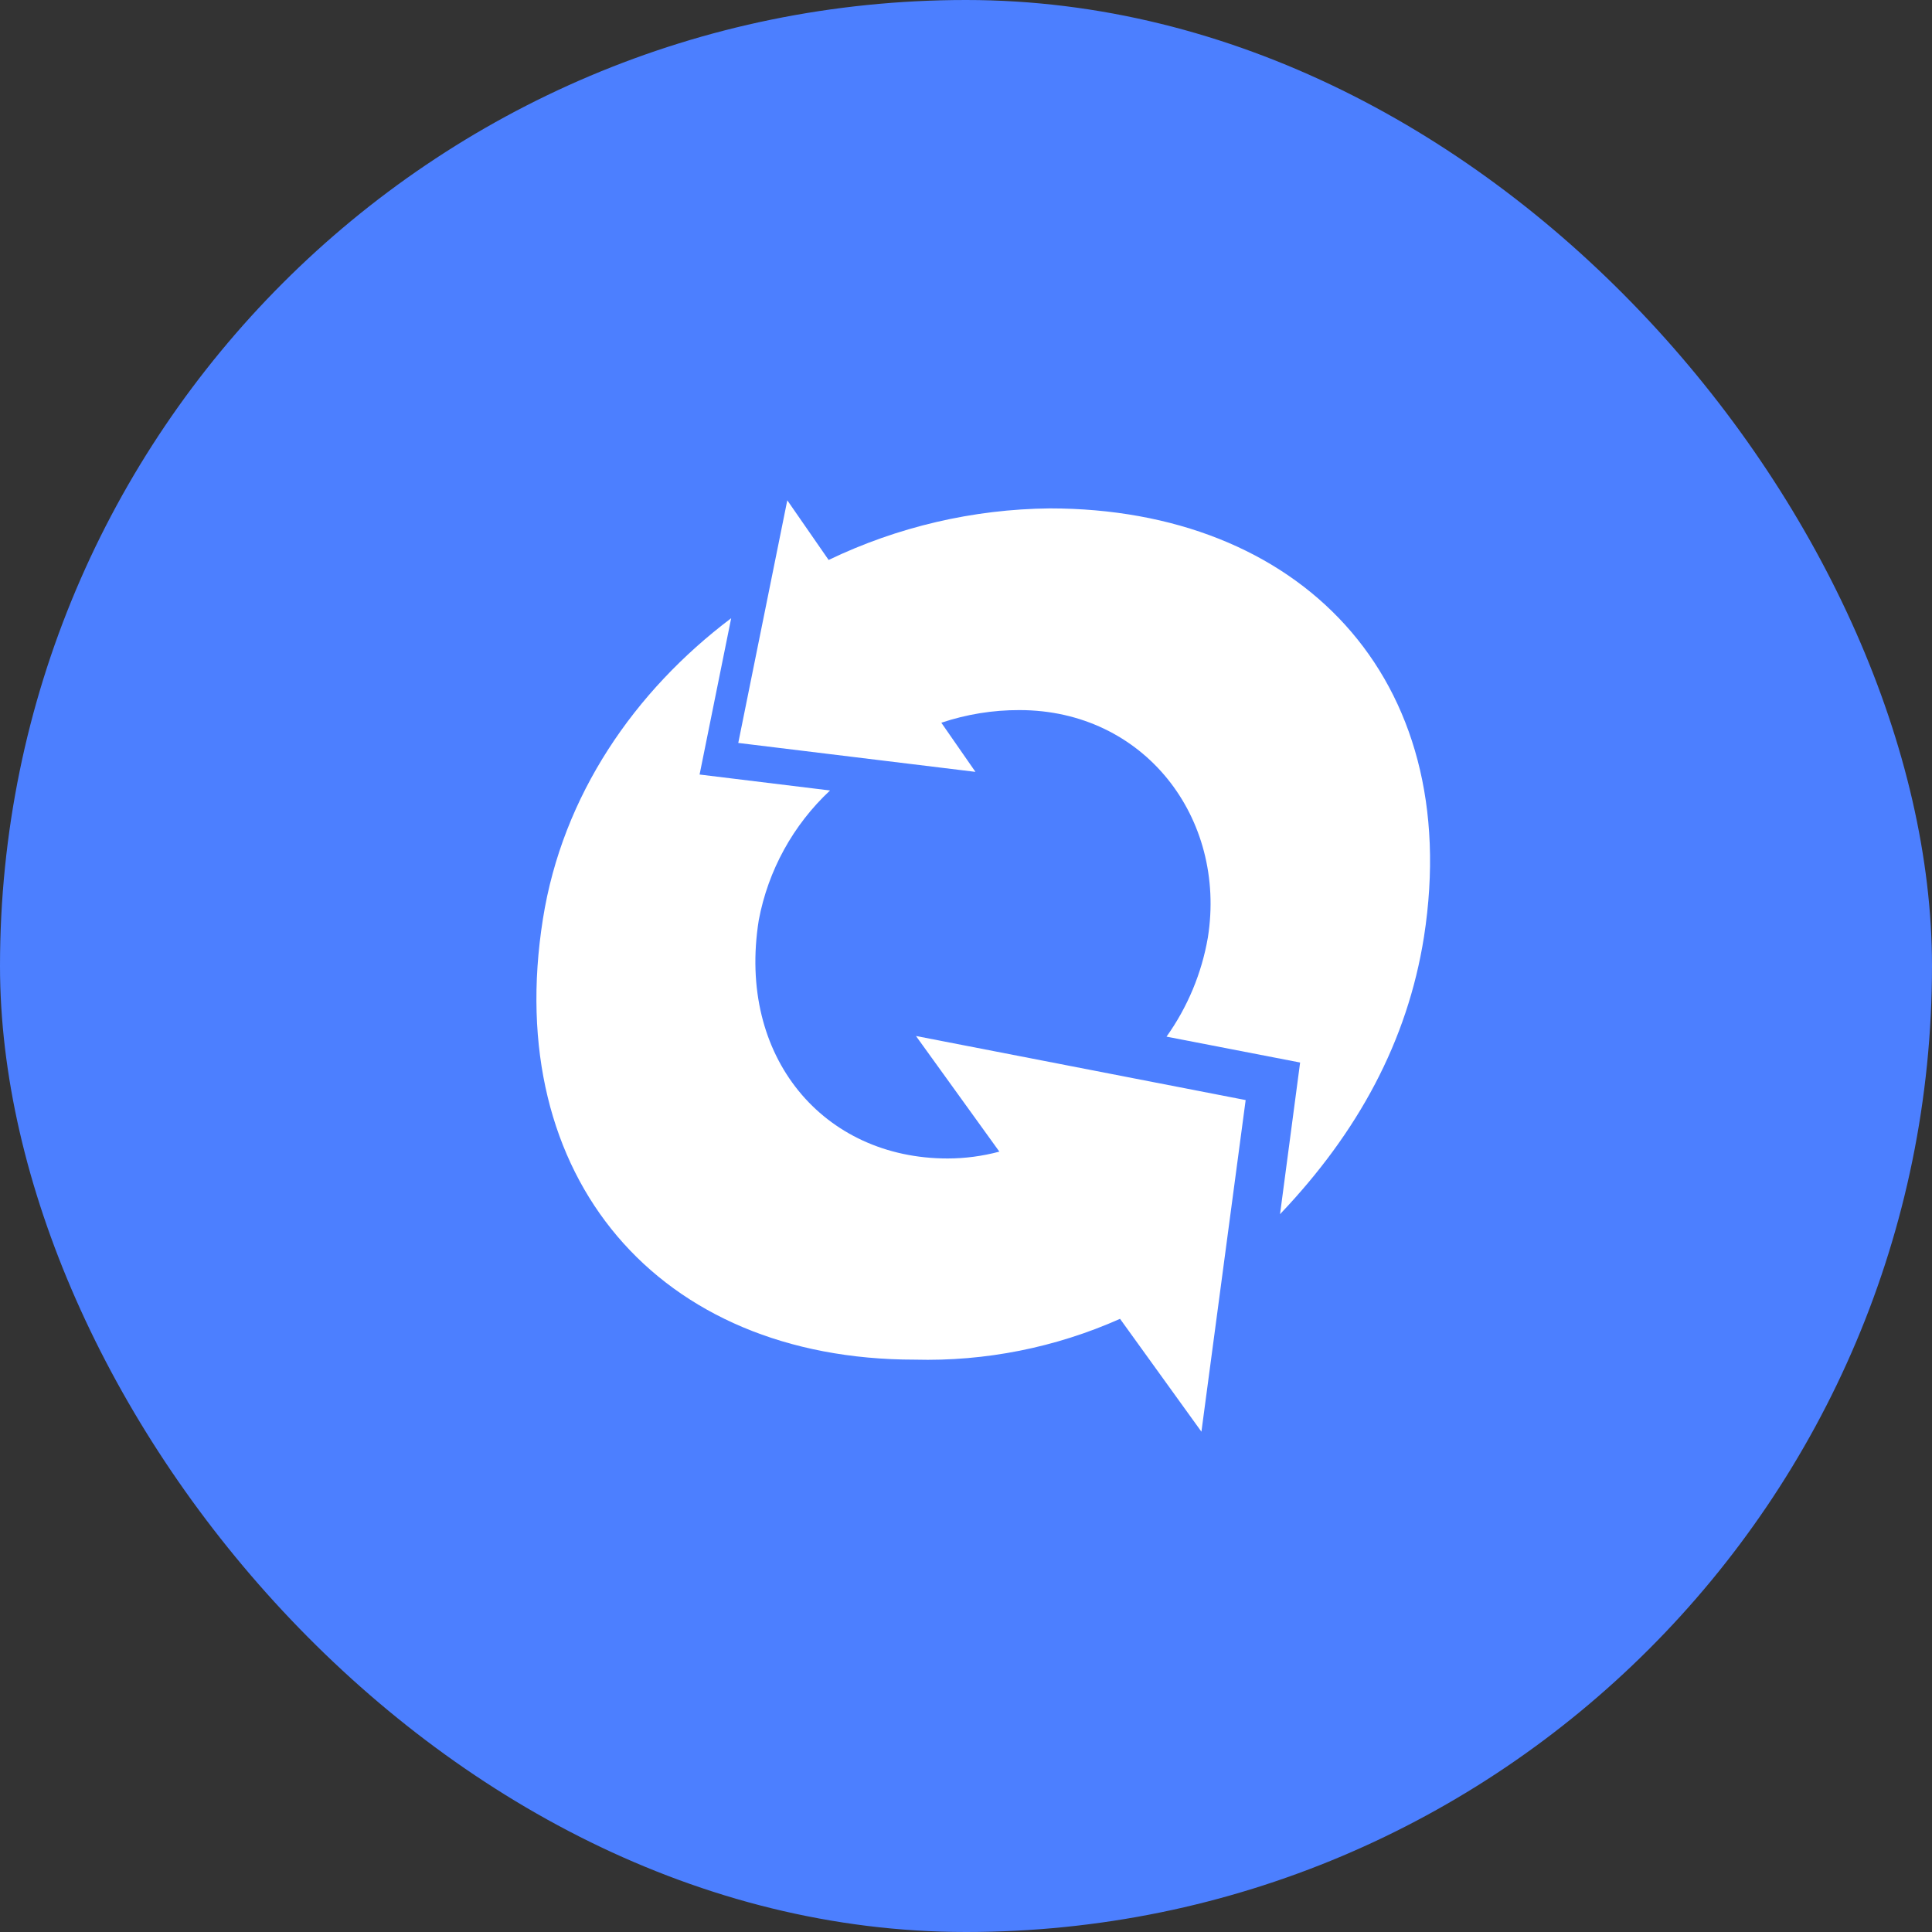 <svg width="48" height="48" viewBox="0 0 48 48" fill="none" xmlns="http://www.w3.org/2000/svg">
<rect x="0" y="0" width="48" height="48" fill="#333333" stroke="none"/>
<rect width="48" height="48" rx="24" fill="#4C7FFF"/>
<path d="M30.948 27.331L22.757 25.739L24.829 28.612C24.409 28.724 23.976 28.782 23.542 28.782C20.465 28.782 18.308 26.27 18.851 22.863C19.083 21.627 19.703 20.498 20.622 19.639L17.381 19.243L18.166 15.359C15.768 17.168 13.975 19.755 13.488 22.835C12.471 29.256 16.358 33.78 22.725 33.78C24.48 33.827 26.223 33.48 27.827 32.766L29.849 35.57L30.948 27.331Z" fill="white"/>
<path d="M26.081 12.631C24.178 12.65 22.302 13.088 20.587 13.912L19.56 12.43L18.342 18.458L24.235 19.177L23.387 17.956C24.013 17.746 24.668 17.64 25.328 17.642C28.43 17.642 30.48 20.323 30.009 23.293C29.856 24.18 29.505 25.022 28.982 25.755L32.301 26.398L31.802 30.166C33.736 28.135 34.967 25.874 35.378 23.277C36.386 16.813 32.26 12.631 26.081 12.631Z" fill="white"/>
</svg>
